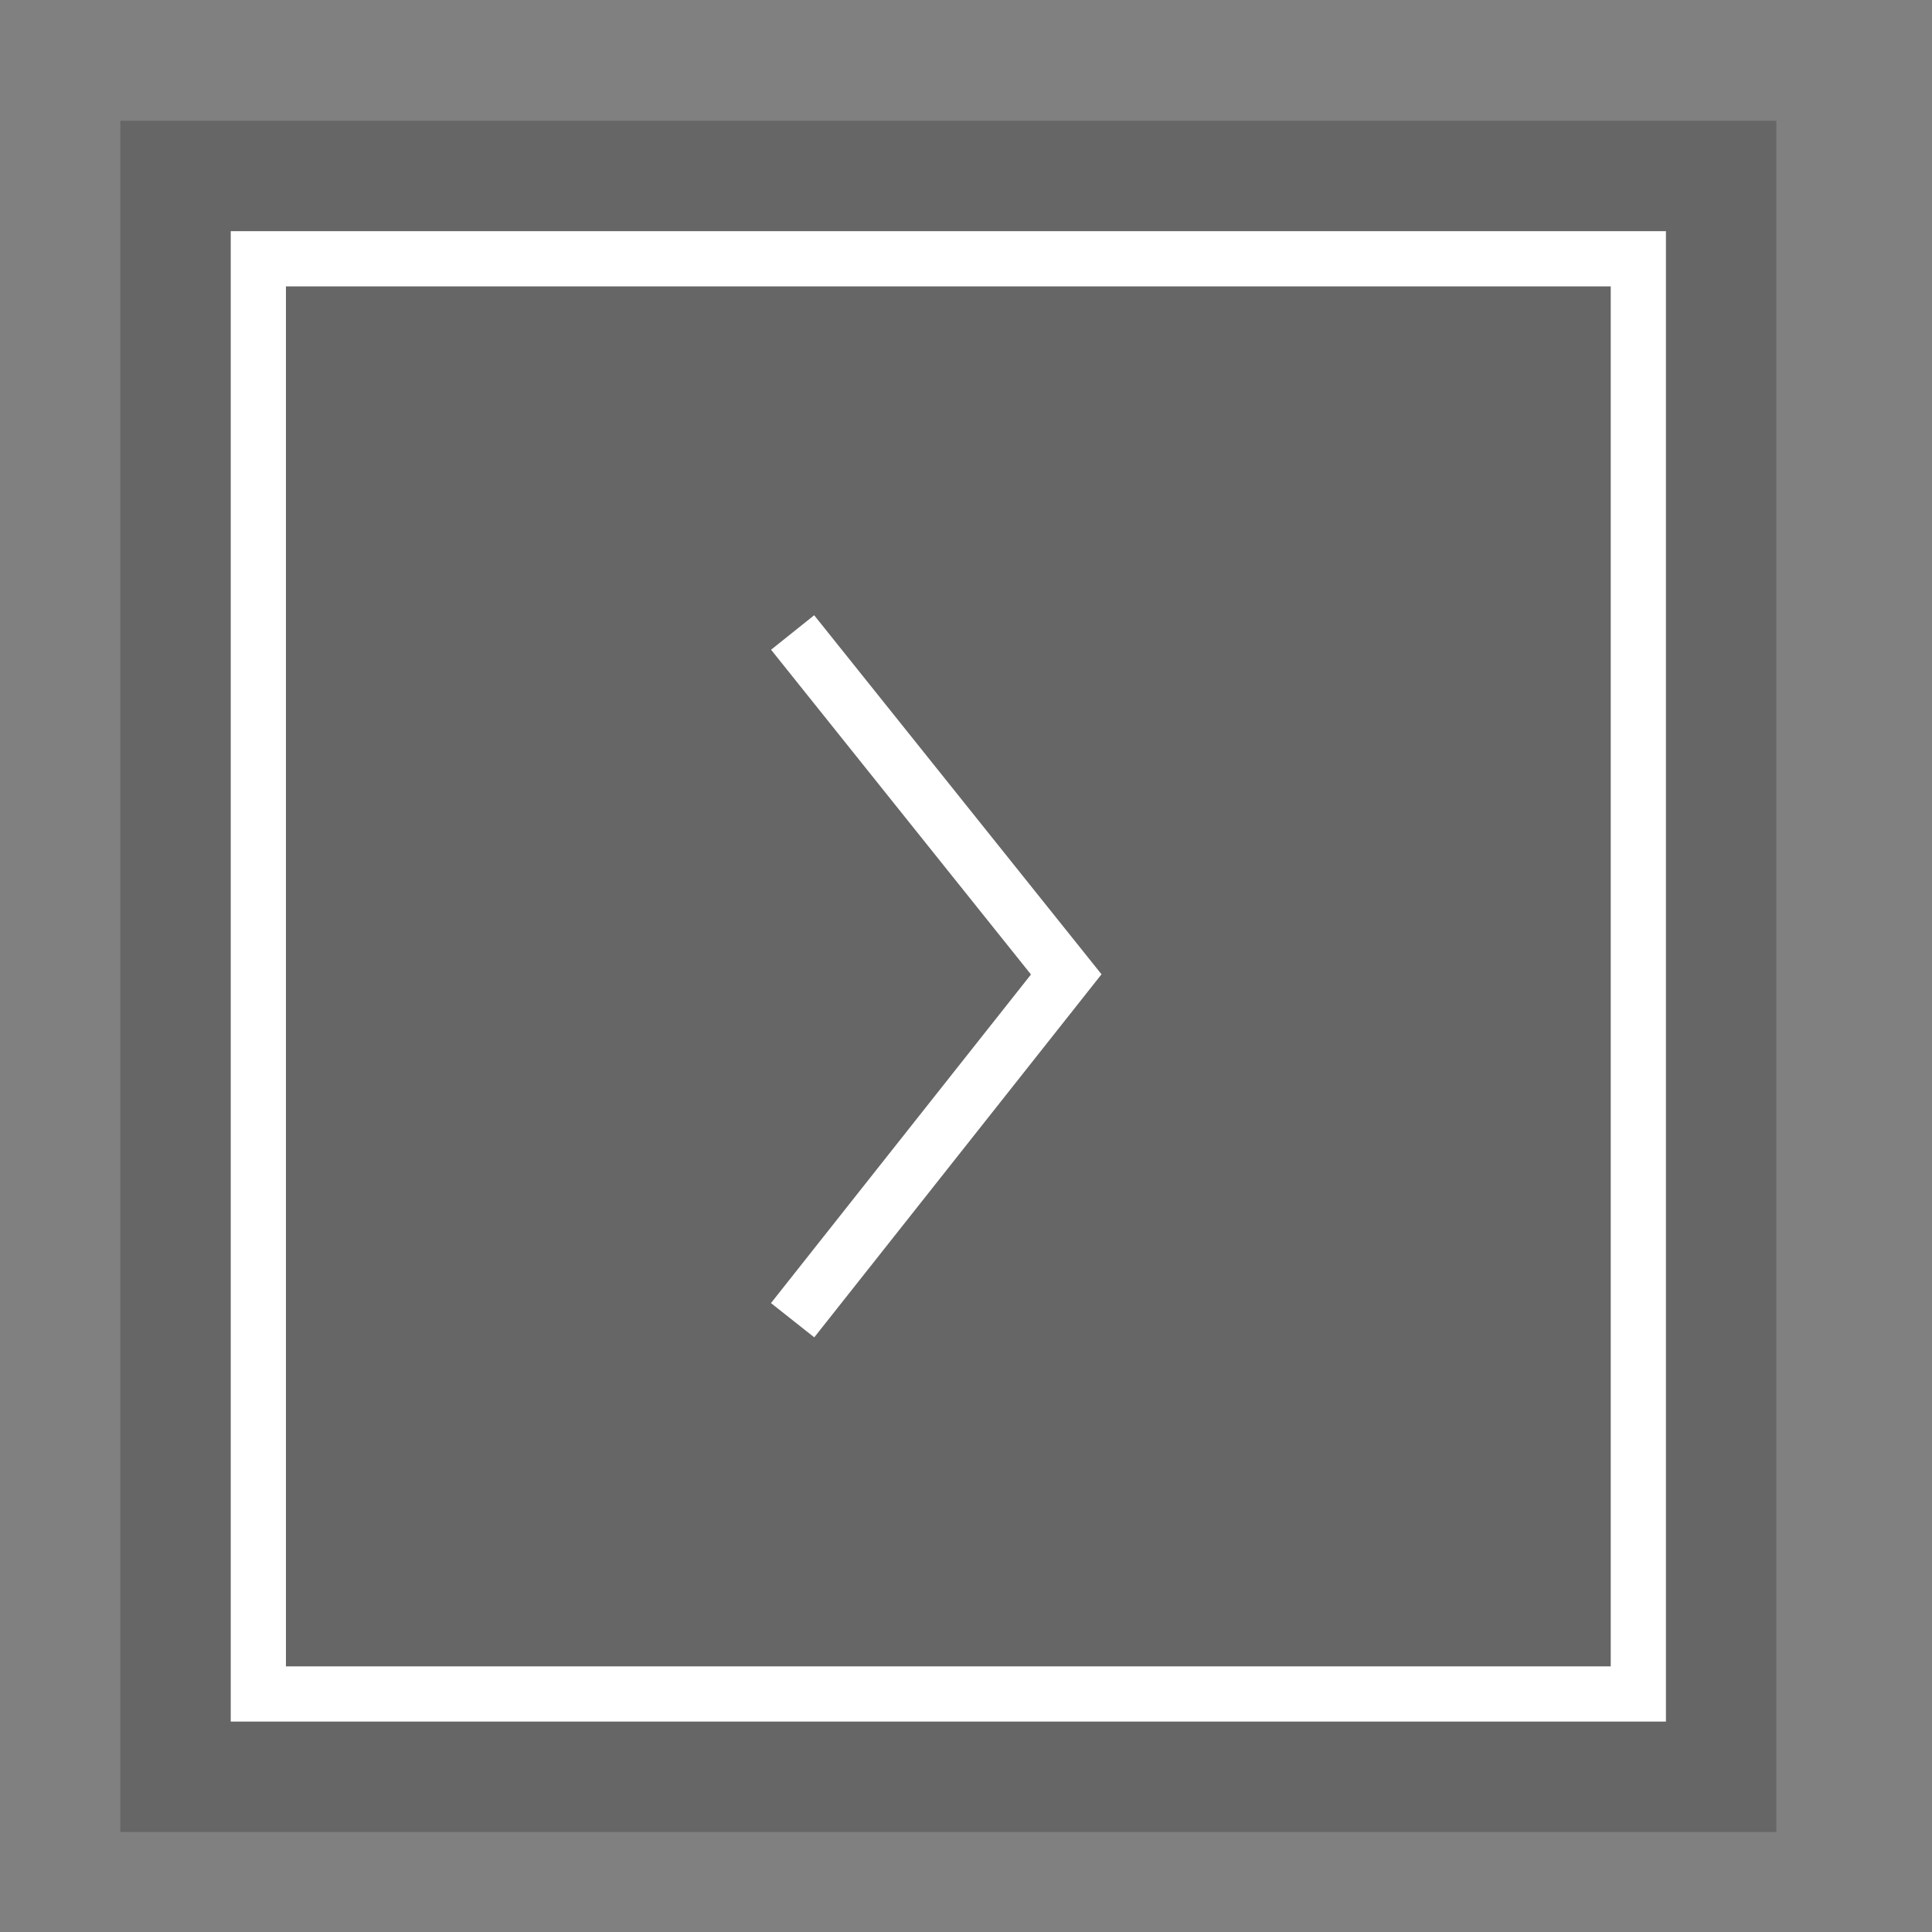 <?xml version="1.0" encoding="utf-8"?>
<!-- Generator: Adobe Illustrator 15.1.0, SVG Export Plug-In . SVG Version: 6.00 Build 0)  -->
<!DOCTYPE svg PUBLIC "-//W3C//DTD SVG 1.1//EN" "http://www.w3.org/Graphics/SVG/1.1/DTD/svg11.dtd">
<svg version="1.1" id="Layer_1" xmlns="http://www.w3.org/2000/svg" xmlns:xlink="http://www.w3.org/1999/xlink" x="0px" y="0px"
	 width="35px" height="35px" viewBox="0 0 35 35" enable-background="new 0 0 35 35" xml:space="preserve">
<rect x="0" y="0" width="35" height="35" fill="#808080" stroke="none"/>
<g>
	<rect x="2.18" y="2.188" opacity="0.2" width="30" height="31"/>
	<rect x="4.68" y="4.688" fill="none" stroke="#FFFFFF" stroke-miterlimit="10" width="25" height="26"/>
	<polyline fill="none" stroke="#FFFFFF" stroke-miterlimit="10" points="14.359,23.917 19.316,17.652 14.359,11.458 	"/>
</g>
</svg>
